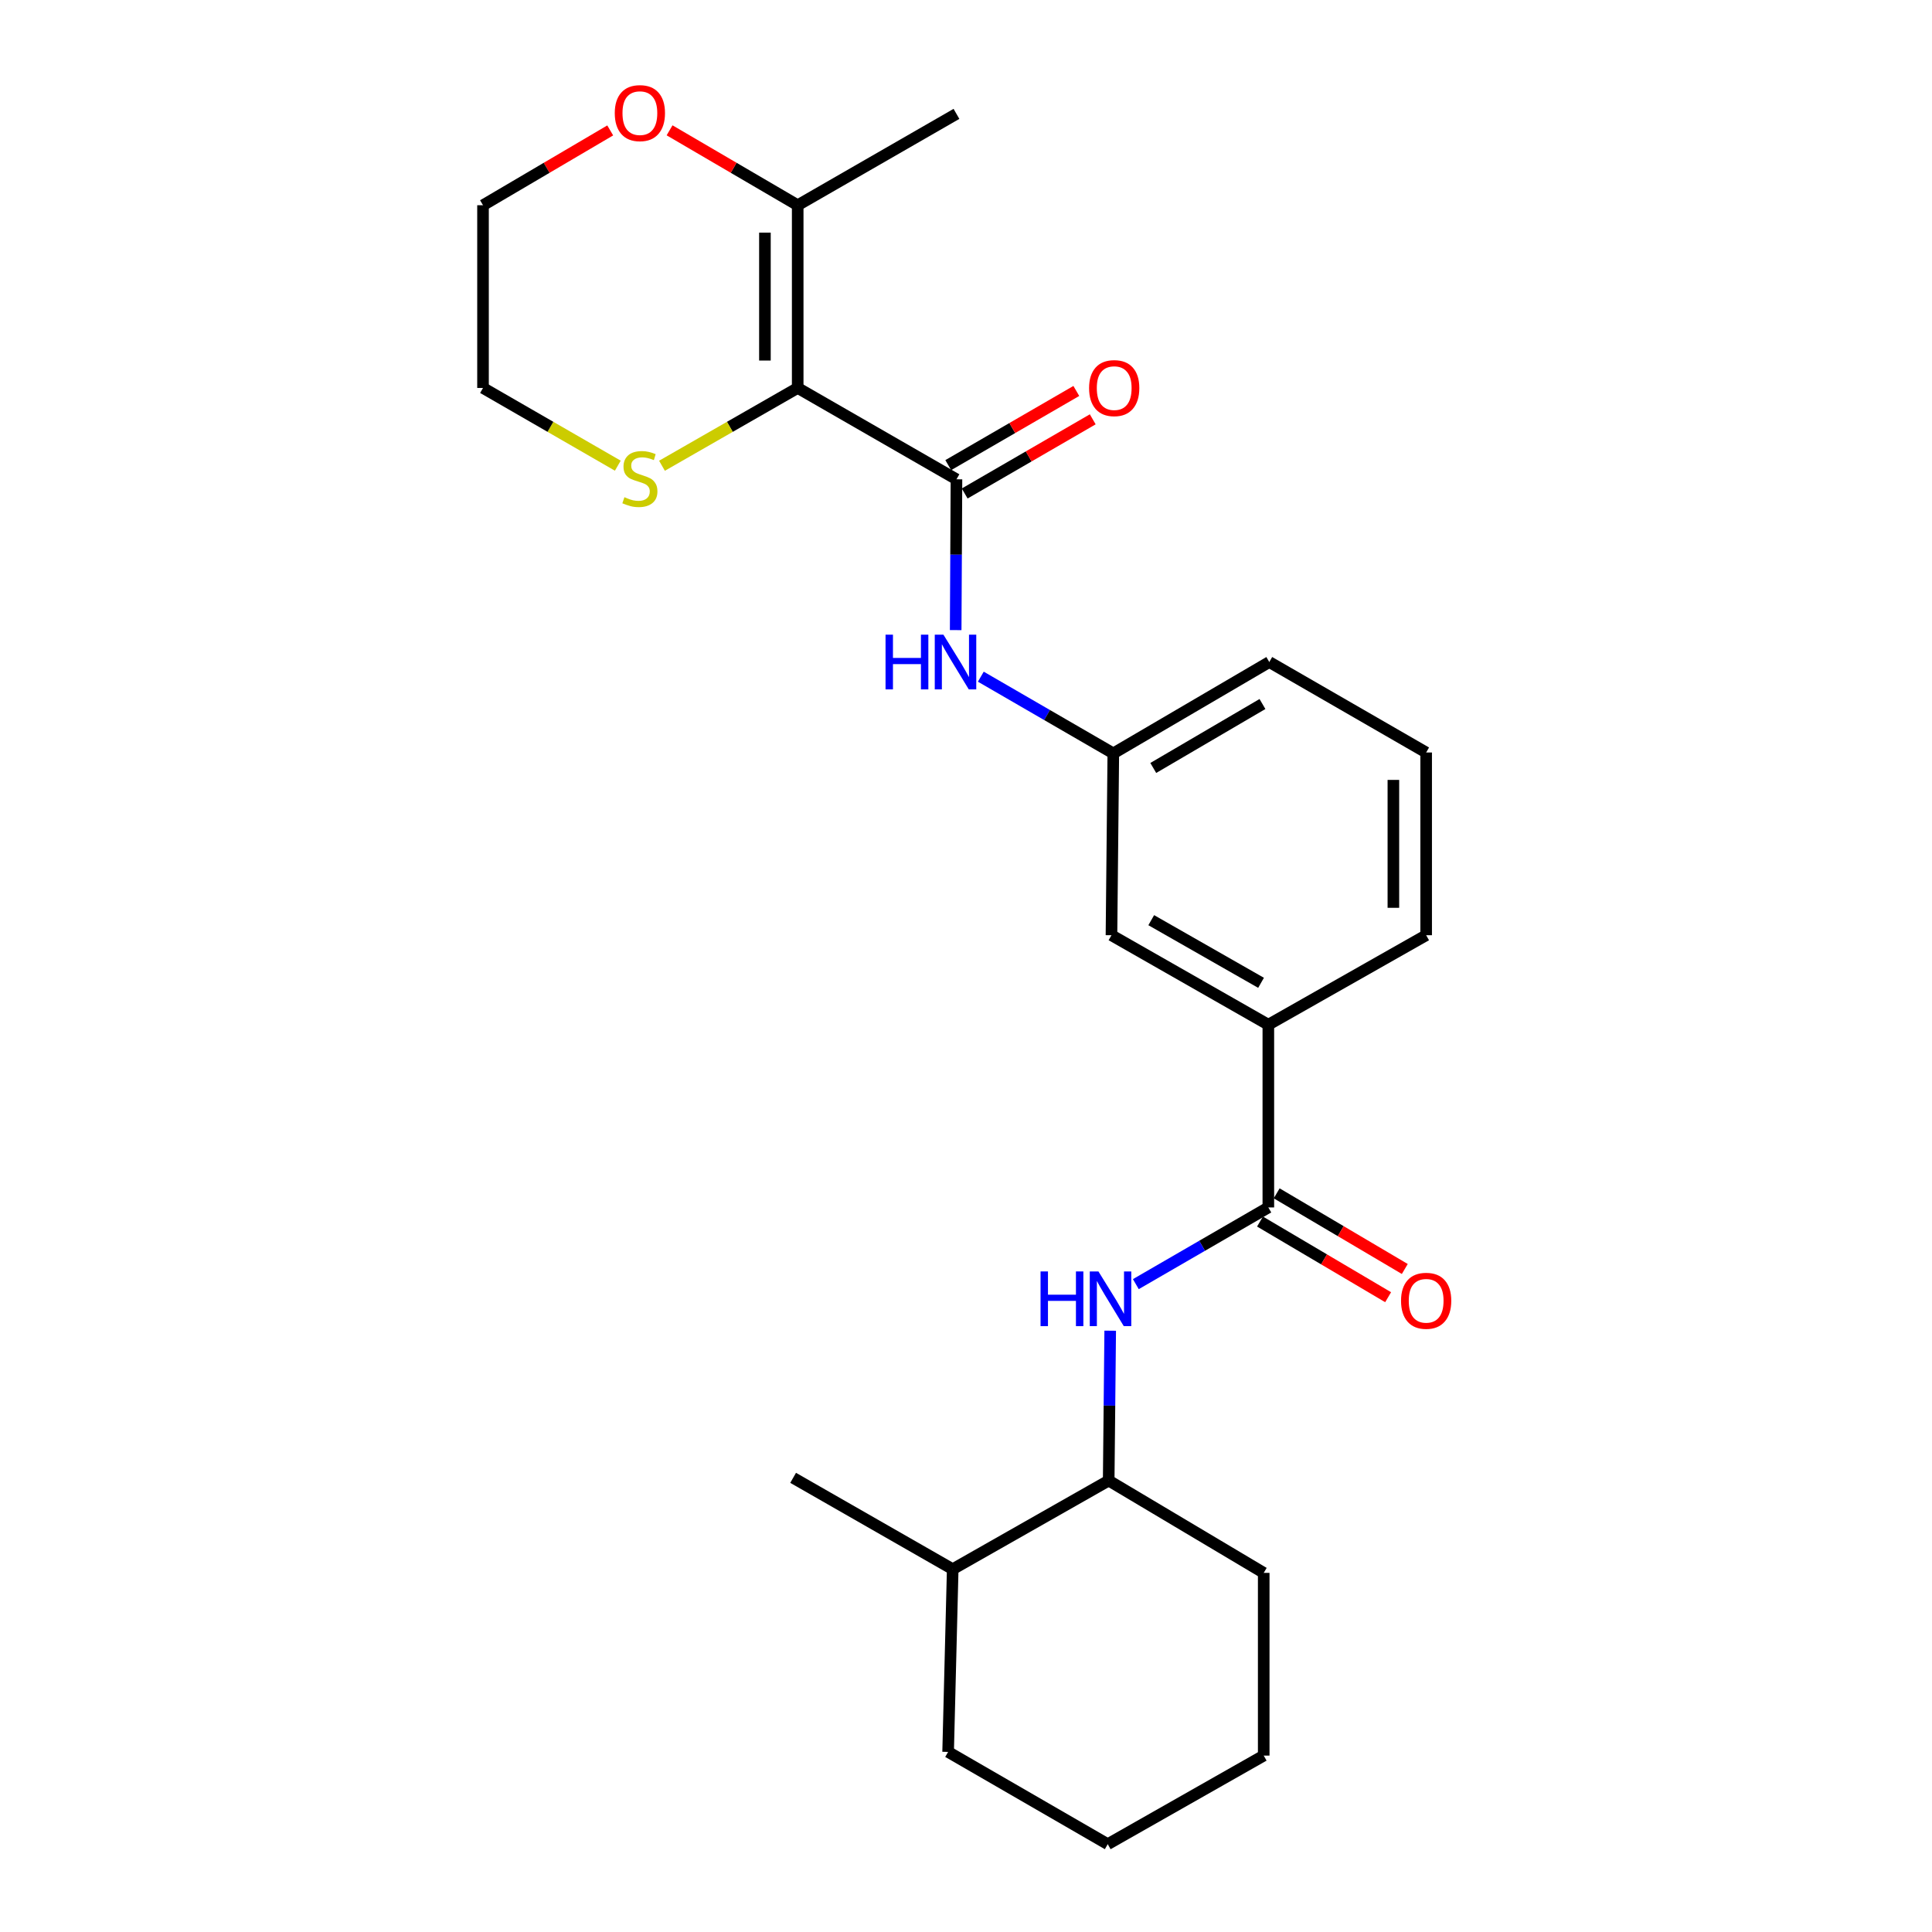 <?xml version='1.0' encoding='iso-8859-1'?>
<svg version='1.1' baseProfile='full'
              xmlns='http://www.w3.org/2000/svg'
                      xmlns:rdkit='http://www.rdkit.org/xml'
                      xmlns:xlink='http://www.w3.org/1999/xlink'
                  xml:space='preserve'
width='1000px' height='1000px' viewBox='0 0 1000 1000'>
<!-- END OF HEADER -->
<rect style='opacity:1.0;fill:#FFFFFF;stroke:none' width='1000' height='1000' x='0' y='0'> </rect>
<path class='bond-0' d='M 412.888,200.804 L 495.063,248.088' style='fill:none;fill-rule:evenodd;stroke:#000000;stroke-width:6px;stroke-linecap:butt;stroke-linejoin:miter;stroke-opacity:1' />
<path class='bond-3' d='M 412.888,200.804 L 412.888,106.226' style='fill:none;fill-rule:evenodd;stroke:#000000;stroke-width:6px;stroke-linecap:butt;stroke-linejoin:miter;stroke-opacity:1' />
<path class='bond-3' d='M 395.923,186.617 L 395.923,120.412' style='fill:none;fill-rule:evenodd;stroke:#000000;stroke-width:6px;stroke-linecap:butt;stroke-linejoin:miter;stroke-opacity:1' />
<path class='bond-5' d='M 412.888,200.804 L 377.762,220.938' style='fill:none;fill-rule:evenodd;stroke:#000000;stroke-width:6px;stroke-linecap:butt;stroke-linejoin:miter;stroke-opacity:1' />
<path class='bond-5' d='M 377.762,220.938 L 342.637,241.073' style='fill:none;fill-rule:evenodd;stroke:#CCCC00;stroke-width:6px;stroke-linecap:butt;stroke-linejoin:miter;stroke-opacity:1' />
<path class='bond-4' d='M 495.063,248.088 L 494.861,287.115' style='fill:none;fill-rule:evenodd;stroke:#000000;stroke-width:6px;stroke-linecap:butt;stroke-linejoin:miter;stroke-opacity:1' />
<path class='bond-4' d='M 494.861,287.115 L 494.658,326.142' style='fill:none;fill-rule:evenodd;stroke:#0000FF;stroke-width:6px;stroke-linecap:butt;stroke-linejoin:miter;stroke-opacity:1' />
<path class='bond-8' d='M 499.314,255.429 L 532.458,236.234' style='fill:none;fill-rule:evenodd;stroke:#000000;stroke-width:6px;stroke-linecap:butt;stroke-linejoin:miter;stroke-opacity:1' />
<path class='bond-8' d='M 532.458,236.234 L 565.602,217.039' style='fill:none;fill-rule:evenodd;stroke:#FF0000;stroke-width:6px;stroke-linecap:butt;stroke-linejoin:miter;stroke-opacity:1' />
<path class='bond-8' d='M 490.812,240.748 L 523.956,221.553' style='fill:none;fill-rule:evenodd;stroke:#000000;stroke-width:6px;stroke-linecap:butt;stroke-linejoin:miter;stroke-opacity:1' />
<path class='bond-8' d='M 523.956,221.553 L 557.1,202.358' style='fill:none;fill-rule:evenodd;stroke:#FF0000;stroke-width:6px;stroke-linecap:butt;stroke-linejoin:miter;stroke-opacity:1' />
<path class='bond-1' d='M 656.491,624.968 L 656.491,530.39' style='fill:none;fill-rule:evenodd;stroke:#000000;stroke-width:6px;stroke-linecap:butt;stroke-linejoin:miter;stroke-opacity:1' />
<path class='bond-2' d='M 656.491,624.968 L 622.199,644.819' style='fill:none;fill-rule:evenodd;stroke:#000000;stroke-width:6px;stroke-linecap:butt;stroke-linejoin:miter;stroke-opacity:1' />
<path class='bond-2' d='M 622.199,644.819 L 587.906,664.67' style='fill:none;fill-rule:evenodd;stroke:#0000FF;stroke-width:6px;stroke-linecap:butt;stroke-linejoin:miter;stroke-opacity:1' />
<path class='bond-12' d='M 652.178,632.272 L 685.335,651.852' style='fill:none;fill-rule:evenodd;stroke:#000000;stroke-width:6px;stroke-linecap:butt;stroke-linejoin:miter;stroke-opacity:1' />
<path class='bond-12' d='M 685.335,651.852 L 718.492,671.432' style='fill:none;fill-rule:evenodd;stroke:#FF0000;stroke-width:6px;stroke-linecap:butt;stroke-linejoin:miter;stroke-opacity:1' />
<path class='bond-12' d='M 660.804,617.665 L 693.961,637.244' style='fill:none;fill-rule:evenodd;stroke:#000000;stroke-width:6px;stroke-linecap:butt;stroke-linejoin:miter;stroke-opacity:1' />
<path class='bond-12' d='M 693.961,637.244 L 727.118,656.824' style='fill:none;fill-rule:evenodd;stroke:#FF0000;stroke-width:6px;stroke-linecap:butt;stroke-linejoin:miter;stroke-opacity:1' />
<path class='bond-7' d='M 574.639,688.765 L 574.247,727.553' style='fill:none;fill-rule:evenodd;stroke:#0000FF;stroke-width:6px;stroke-linecap:butt;stroke-linejoin:miter;stroke-opacity:1' />
<path class='bond-7' d='M 574.247,727.553 L 573.854,766.341' style='fill:none;fill-rule:evenodd;stroke:#000000;stroke-width:6px;stroke-linecap:butt;stroke-linejoin:miter;stroke-opacity:1' />
<path class='bond-9' d='M 412.888,106.226 L 379.728,86.84' style='fill:none;fill-rule:evenodd;stroke:#000000;stroke-width:6px;stroke-linecap:butt;stroke-linejoin:miter;stroke-opacity:1' />
<path class='bond-9' d='M 379.728,86.84 L 346.568,67.453' style='fill:none;fill-rule:evenodd;stroke:#FF0000;stroke-width:6px;stroke-linecap:butt;stroke-linejoin:miter;stroke-opacity:1' />
<path class='bond-14' d='M 412.888,106.226 L 495.063,58.941' style='fill:none;fill-rule:evenodd;stroke:#000000;stroke-width:6px;stroke-linecap:butt;stroke-linejoin:miter;stroke-opacity:1' />
<path class='bond-10' d='M 507.672,350.25 L 541.96,370.1' style='fill:none;fill-rule:evenodd;stroke:#0000FF;stroke-width:6px;stroke-linecap:butt;stroke-linejoin:miter;stroke-opacity:1' />
<path class='bond-10' d='M 541.96,370.1 L 576.248,389.951' style='fill:none;fill-rule:evenodd;stroke:#000000;stroke-width:6px;stroke-linecap:butt;stroke-linejoin:miter;stroke-opacity:1' />
<path class='bond-16' d='M 319.78,241.039 L 284.894,220.921' style='fill:none;fill-rule:evenodd;stroke:#CCCC00;stroke-width:6px;stroke-linecap:butt;stroke-linejoin:miter;stroke-opacity:1' />
<path class='bond-16' d='M 284.894,220.921 L 250.008,200.804' style='fill:none;fill-rule:evenodd;stroke:#000000;stroke-width:6px;stroke-linecap:butt;stroke-linejoin:miter;stroke-opacity:1' />
<path class='bond-6' d='M 656.491,530.39 L 575.296,484.067' style='fill:none;fill-rule:evenodd;stroke:#000000;stroke-width:6px;stroke-linecap:butt;stroke-linejoin:miter;stroke-opacity:1' />
<path class='bond-6' d='M 652.719,508.707 L 595.882,476.28' style='fill:none;fill-rule:evenodd;stroke:#000000;stroke-width:6px;stroke-linecap:butt;stroke-linejoin:miter;stroke-opacity:1' />
<path class='bond-26' d='M 656.491,530.39 L 738.176,484.067' style='fill:none;fill-rule:evenodd;stroke:#000000;stroke-width:6px;stroke-linecap:butt;stroke-linejoin:miter;stroke-opacity:1' />
<path class='bond-13' d='M 573.854,766.341 L 493.121,812.212' style='fill:none;fill-rule:evenodd;stroke:#000000;stroke-width:6px;stroke-linecap:butt;stroke-linejoin:miter;stroke-opacity:1' />
<path class='bond-20' d='M 573.854,766.341 L 654.097,814.115' style='fill:none;fill-rule:evenodd;stroke:#000000;stroke-width:6px;stroke-linecap:butt;stroke-linejoin:miter;stroke-opacity:1' />
<path class='bond-25' d='M 315.848,67.501 L 282.928,86.864' style='fill:none;fill-rule:evenodd;stroke:#FF0000;stroke-width:6px;stroke-linecap:butt;stroke-linejoin:miter;stroke-opacity:1' />
<path class='bond-25' d='M 282.928,86.864 L 250.008,106.226' style='fill:none;fill-rule:evenodd;stroke:#000000;stroke-width:6px;stroke-linecap:butt;stroke-linejoin:miter;stroke-opacity:1' />
<path class='bond-11' d='M 576.248,389.951 L 575.296,484.067' style='fill:none;fill-rule:evenodd;stroke:#000000;stroke-width:6px;stroke-linecap:butt;stroke-linejoin:miter;stroke-opacity:1' />
<path class='bond-19' d='M 576.248,389.951 L 656.981,342.666' style='fill:none;fill-rule:evenodd;stroke:#000000;stroke-width:6px;stroke-linecap:butt;stroke-linejoin:miter;stroke-opacity:1' />
<path class='bond-19' d='M 596.932,397.497 L 653.445,364.398' style='fill:none;fill-rule:evenodd;stroke:#000000;stroke-width:6px;stroke-linecap:butt;stroke-linejoin:miter;stroke-opacity:1' />
<path class='bond-21' d='M 493.121,812.212 L 410.522,764.927' style='fill:none;fill-rule:evenodd;stroke:#000000;stroke-width:6px;stroke-linecap:butt;stroke-linejoin:miter;stroke-opacity:1' />
<path class='bond-22' d='M 493.121,812.212 L 490.746,906.79' style='fill:none;fill-rule:evenodd;stroke:#000000;stroke-width:6px;stroke-linecap:butt;stroke-linejoin:miter;stroke-opacity:1' />
<path class='bond-15' d='M 738.176,484.067 L 738.176,389.489' style='fill:none;fill-rule:evenodd;stroke:#000000;stroke-width:6px;stroke-linecap:butt;stroke-linejoin:miter;stroke-opacity:1' />
<path class='bond-15' d='M 721.212,469.881 L 721.212,403.676' style='fill:none;fill-rule:evenodd;stroke:#000000;stroke-width:6px;stroke-linecap:butt;stroke-linejoin:miter;stroke-opacity:1' />
<path class='bond-18' d='M 250.008,200.804 L 250.008,106.226' style='fill:none;fill-rule:evenodd;stroke:#000000;stroke-width:6px;stroke-linecap:butt;stroke-linejoin:miter;stroke-opacity:1' />
<path class='bond-17' d='M 738.176,389.489 L 656.981,342.666' style='fill:none;fill-rule:evenodd;stroke:#000000;stroke-width:6px;stroke-linecap:butt;stroke-linejoin:miter;stroke-opacity:1' />
<path class='bond-23' d='M 654.097,814.115 L 654.097,908.694' style='fill:none;fill-rule:evenodd;stroke:#000000;stroke-width:6px;stroke-linecap:butt;stroke-linejoin:miter;stroke-opacity:1' />
<path class='bond-27' d='M 490.746,906.79 L 573.364,954.545' style='fill:none;fill-rule:evenodd;stroke:#000000;stroke-width:6px;stroke-linecap:butt;stroke-linejoin:miter;stroke-opacity:1' />
<path class='bond-24' d='M 654.097,908.694 L 573.364,954.545' style='fill:none;fill-rule:evenodd;stroke:#000000;stroke-width:6px;stroke-linecap:butt;stroke-linejoin:miter;stroke-opacity:1' />
<path  class='atom-3' d='M 538.586 658.093
L 542.426 658.093
L 542.426 670.133
L 556.906 670.133
L 556.906 658.093
L 560.746 658.093
L 560.746 686.413
L 556.906 686.413
L 556.906 673.333
L 542.426 673.333
L 542.426 686.413
L 538.586 686.413
L 538.586 658.093
' fill='#0000FF'/>
<path  class='atom-3' d='M 568.546 658.093
L 577.826 673.093
Q 578.746 674.573, 580.226 677.253
Q 581.706 679.933, 581.786 680.093
L 581.786 658.093
L 585.546 658.093
L 585.546 686.413
L 581.666 686.413
L 571.706 670.013
Q 570.546 668.093, 569.306 665.893
Q 568.106 663.693, 567.746 663.013
L 567.746 686.413
L 564.066 686.413
L 564.066 658.093
L 568.546 658.093
' fill='#0000FF'/>
<path  class='atom-5' d='M 458.353 328.506
L 462.193 328.506
L 462.193 340.546
L 476.673 340.546
L 476.673 328.506
L 480.513 328.506
L 480.513 356.826
L 476.673 356.826
L 476.673 343.746
L 462.193 343.746
L 462.193 356.826
L 458.353 356.826
L 458.353 328.506
' fill='#0000FF'/>
<path  class='atom-5' d='M 488.313 328.506
L 497.593 343.506
Q 498.513 344.986, 499.993 347.666
Q 501.473 350.346, 501.553 350.506
L 501.553 328.506
L 505.313 328.506
L 505.313 356.826
L 501.433 356.826
L 491.473 340.426
Q 490.313 338.506, 489.073 336.306
Q 487.873 334.106, 487.513 333.426
L 487.513 356.826
L 483.833 356.826
L 483.833 328.506
L 488.313 328.506
' fill='#0000FF'/>
<path  class='atom-6' d='M 323.203 257.346
Q 323.523 257.466, 324.843 258.026
Q 326.163 258.586, 327.603 258.946
Q 329.083 259.266, 330.523 259.266
Q 333.203 259.266, 334.763 257.986
Q 336.323 256.666, 336.323 254.386
Q 336.323 252.826, 335.523 251.866
Q 334.763 250.906, 333.563 250.386
Q 332.363 249.866, 330.363 249.266
Q 327.843 248.506, 326.323 247.786
Q 324.843 247.066, 323.763 245.546
Q 322.723 244.026, 322.723 241.466
Q 322.723 237.906, 325.123 235.706
Q 327.563 233.506, 332.363 233.506
Q 335.643 233.506, 339.363 235.066
L 338.443 238.146
Q 335.043 236.746, 332.483 236.746
Q 329.723 236.746, 328.203 237.906
Q 326.683 239.026, 326.723 240.986
Q 326.723 242.506, 327.483 243.426
Q 328.283 244.346, 329.403 244.866
Q 330.563 245.386, 332.483 245.986
Q 335.043 246.786, 336.563 247.586
Q 338.083 248.386, 339.163 250.026
Q 340.283 251.626, 340.283 254.386
Q 340.283 258.306, 337.643 260.426
Q 335.043 262.506, 330.683 262.506
Q 328.163 262.506, 326.243 261.946
Q 324.363 261.426, 322.123 260.506
L 323.203 257.346
' fill='#CCCC00'/>
<path  class='atom-9' d='M 563.71 200.884
Q 563.71 194.084, 567.07 190.284
Q 570.43 186.484, 576.71 186.484
Q 582.99 186.484, 586.35 190.284
Q 589.71 194.084, 589.71 200.884
Q 589.71 207.764, 586.31 211.684
Q 582.91 215.564, 576.71 215.564
Q 570.47 215.564, 567.07 211.684
Q 563.71 207.804, 563.71 200.884
M 576.71 212.364
Q 581.03 212.364, 583.35 209.484
Q 585.71 206.564, 585.71 200.884
Q 585.71 195.324, 583.35 192.524
Q 581.03 189.684, 576.71 189.684
Q 572.39 189.684, 570.03 192.484
Q 567.71 195.284, 567.71 200.884
Q 567.71 206.604, 570.03 209.484
Q 572.39 212.364, 576.71 212.364
' fill='#FF0000'/>
<path  class='atom-10' d='M 318.203 58.55
Q 318.203 51.75, 321.563 47.95
Q 324.923 44.15, 331.203 44.15
Q 337.483 44.15, 340.843 47.95
Q 344.203 51.75, 344.203 58.55
Q 344.203 65.43, 340.803 69.35
Q 337.403 73.23, 331.203 73.23
Q 324.963 73.23, 321.563 69.35
Q 318.203 65.47, 318.203 58.55
M 331.203 70.03
Q 335.523 70.03, 337.843 67.15
Q 340.203 64.23, 340.203 58.55
Q 340.203 52.99, 337.843 50.19
Q 335.523 47.35, 331.203 47.35
Q 326.883 47.35, 324.523 50.15
Q 322.203 52.95, 322.203 58.55
Q 322.203 64.27, 324.523 67.15
Q 326.883 70.03, 331.203 70.03
' fill='#FF0000'/>
<path  class='atom-13' d='M 725.176 673.285
Q 725.176 666.485, 728.536 662.685
Q 731.896 658.885, 738.176 658.885
Q 744.456 658.885, 747.816 662.685
Q 751.176 666.485, 751.176 673.285
Q 751.176 680.165, 747.776 684.085
Q 744.376 687.965, 738.176 687.965
Q 731.936 687.965, 728.536 684.085
Q 725.176 680.205, 725.176 673.285
M 738.176 684.765
Q 742.496 684.765, 744.816 681.885
Q 747.176 678.965, 747.176 673.285
Q 747.176 667.725, 744.816 664.925
Q 742.496 662.085, 738.176 662.085
Q 733.856 662.085, 731.496 664.885
Q 729.176 667.685, 729.176 673.285
Q 729.176 679.005, 731.496 681.885
Q 733.856 684.765, 738.176 684.765
' fill='#FF0000'/>
</svg>
